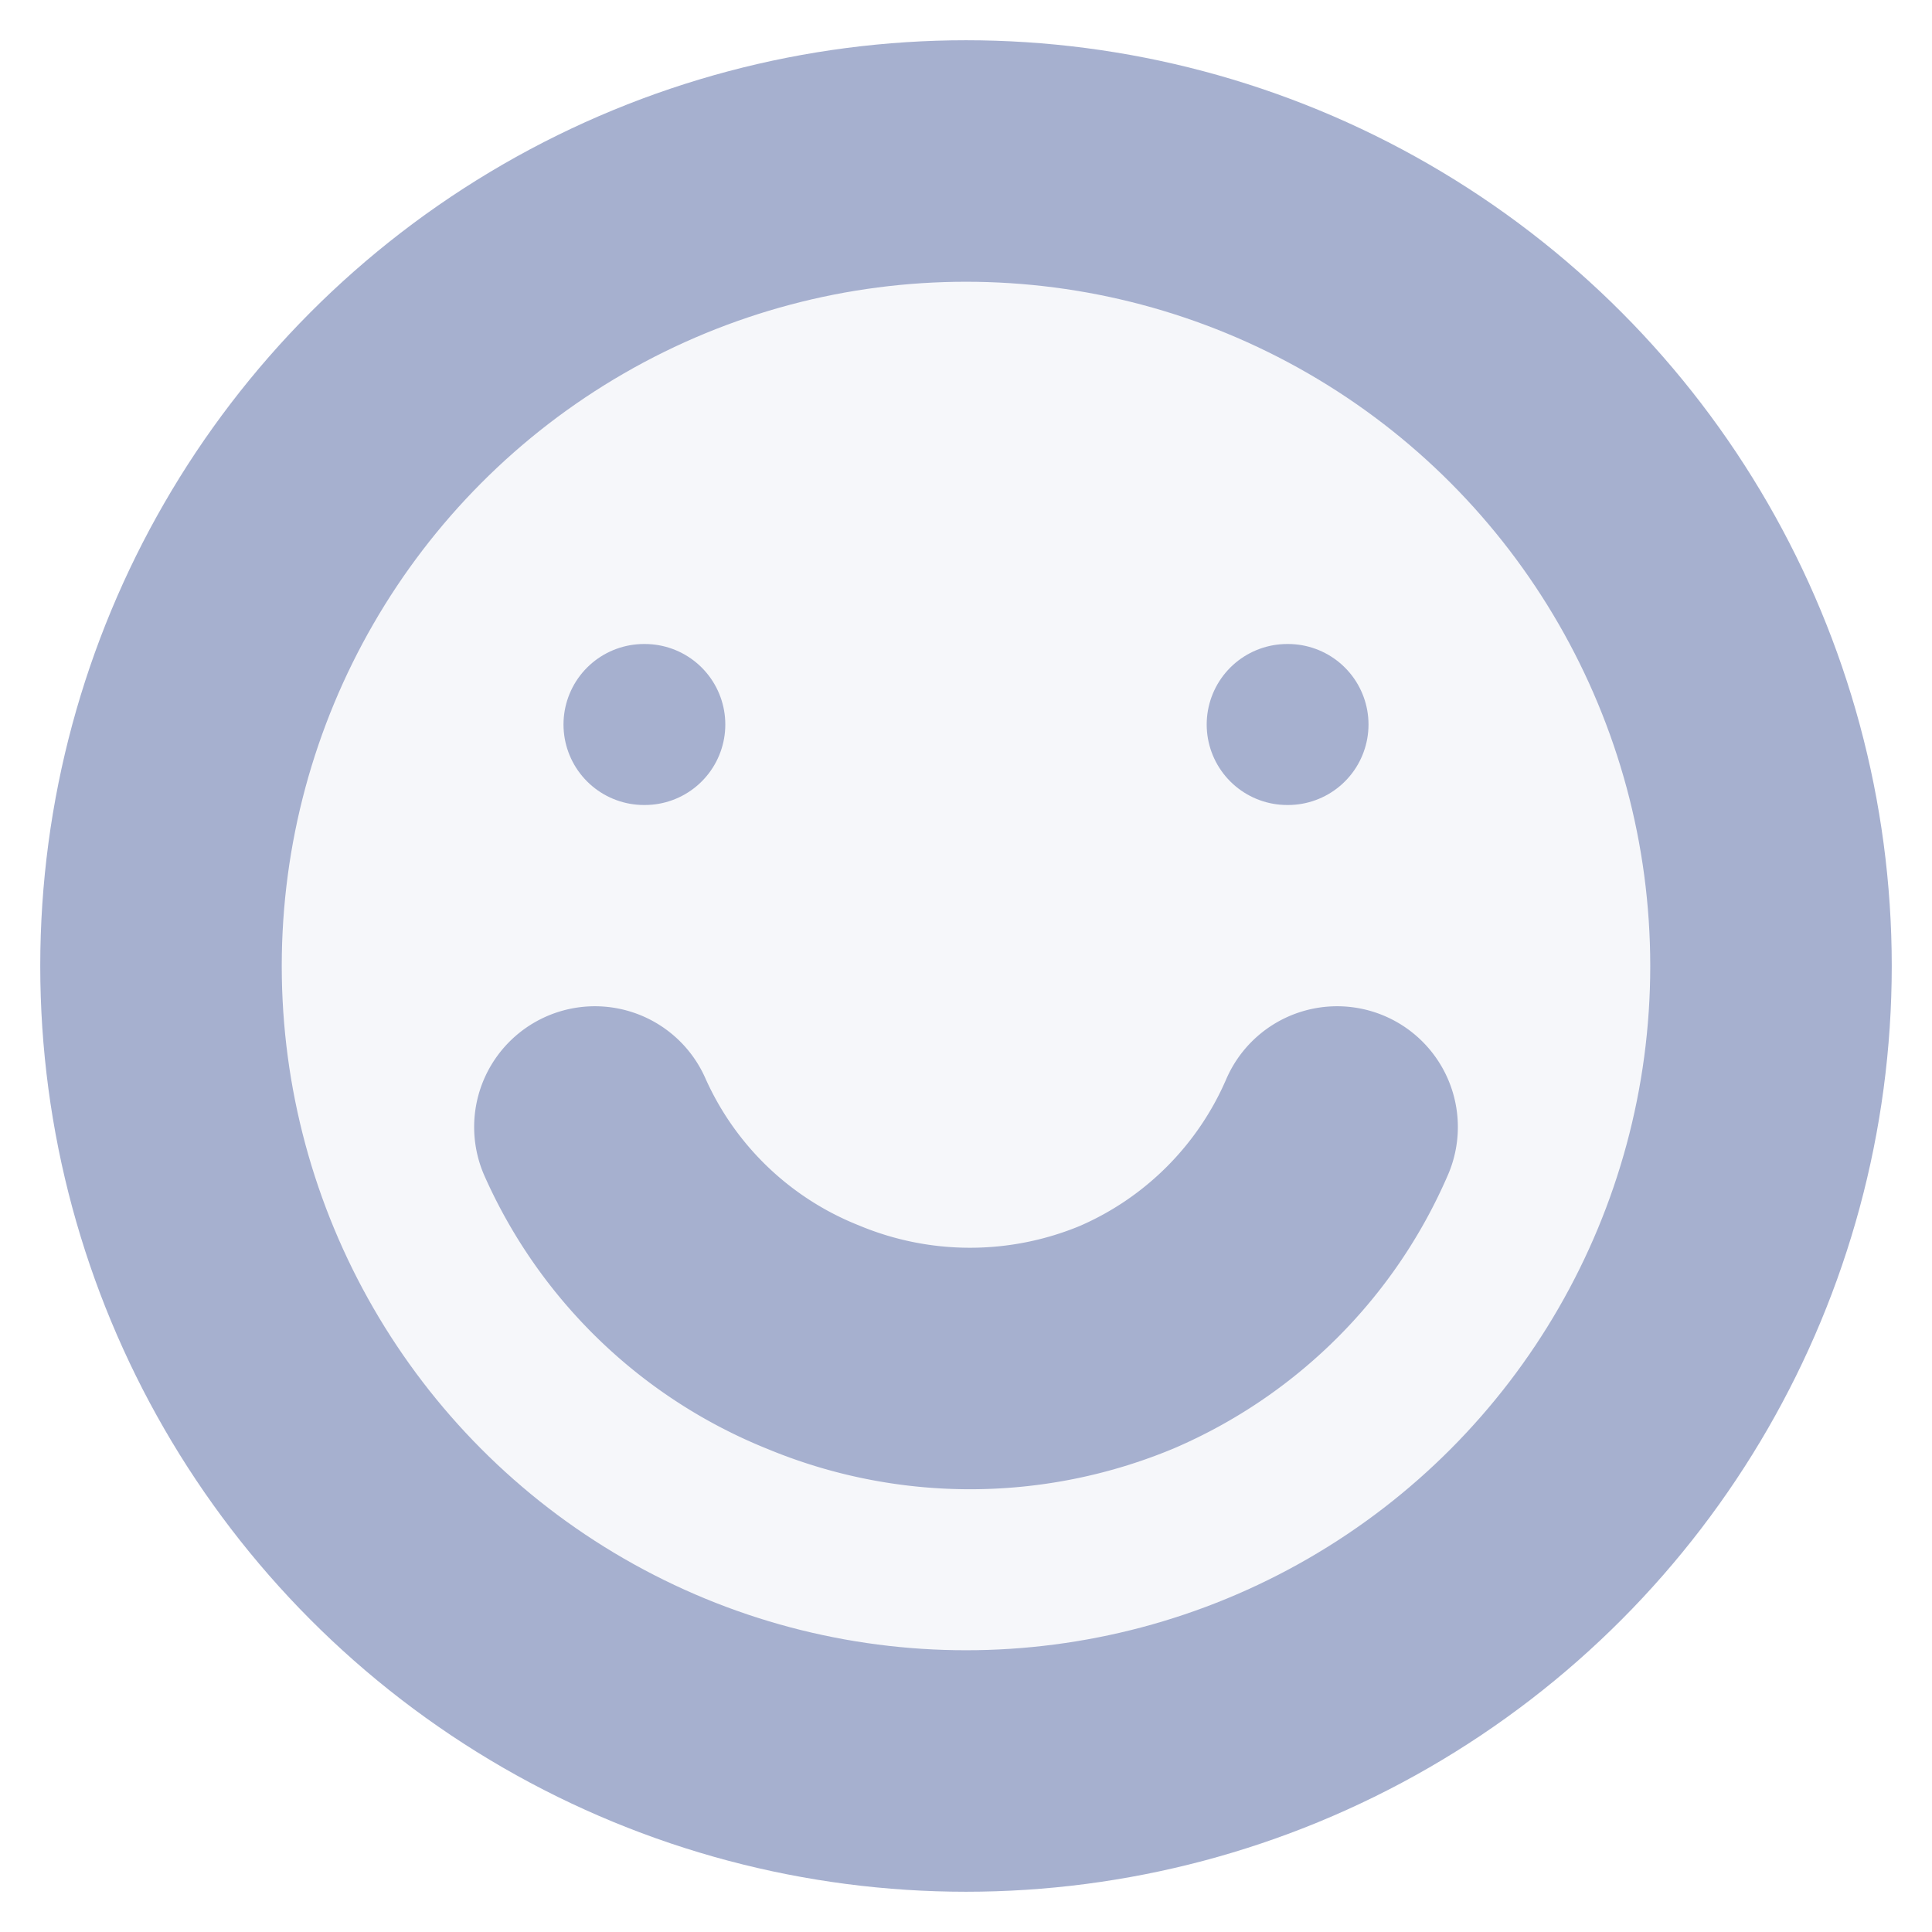 <?xml version="1.0" encoding="utf-8"?><!-- Uploaded to: SVG Repo, www.svgrepo.com, Generator: SVG Repo Mixer Tools -->
<svg width="800px" height="800px" viewBox="0 0 24 24" xmlns="http://www.w3.org/2000/svg" fill="none" stroke="#a6b0cf" stroke-width="3" stroke-linecap="round" stroke-linejoin="miter"><circle cx="12" cy="12" r="10" fill="#a6b0cf" opacity="0.1" stroke-width="0"></circle><circle cx="12" cy="12" r="10"></circle><line x1="8" y1="9" x2="8.01" y2="9" stroke-width="2" stroke-linecap="round"></line><line x1="15.99" y1="9" x2="16" y2="9" stroke-width="2" stroke-linecap="round"></line><path d="M16.61,14A5,5,0,0,1,14,16.61a5.07,5.07,0,0,1-3.9,0A5,5,0,0,1,7.39,14"></path></svg>